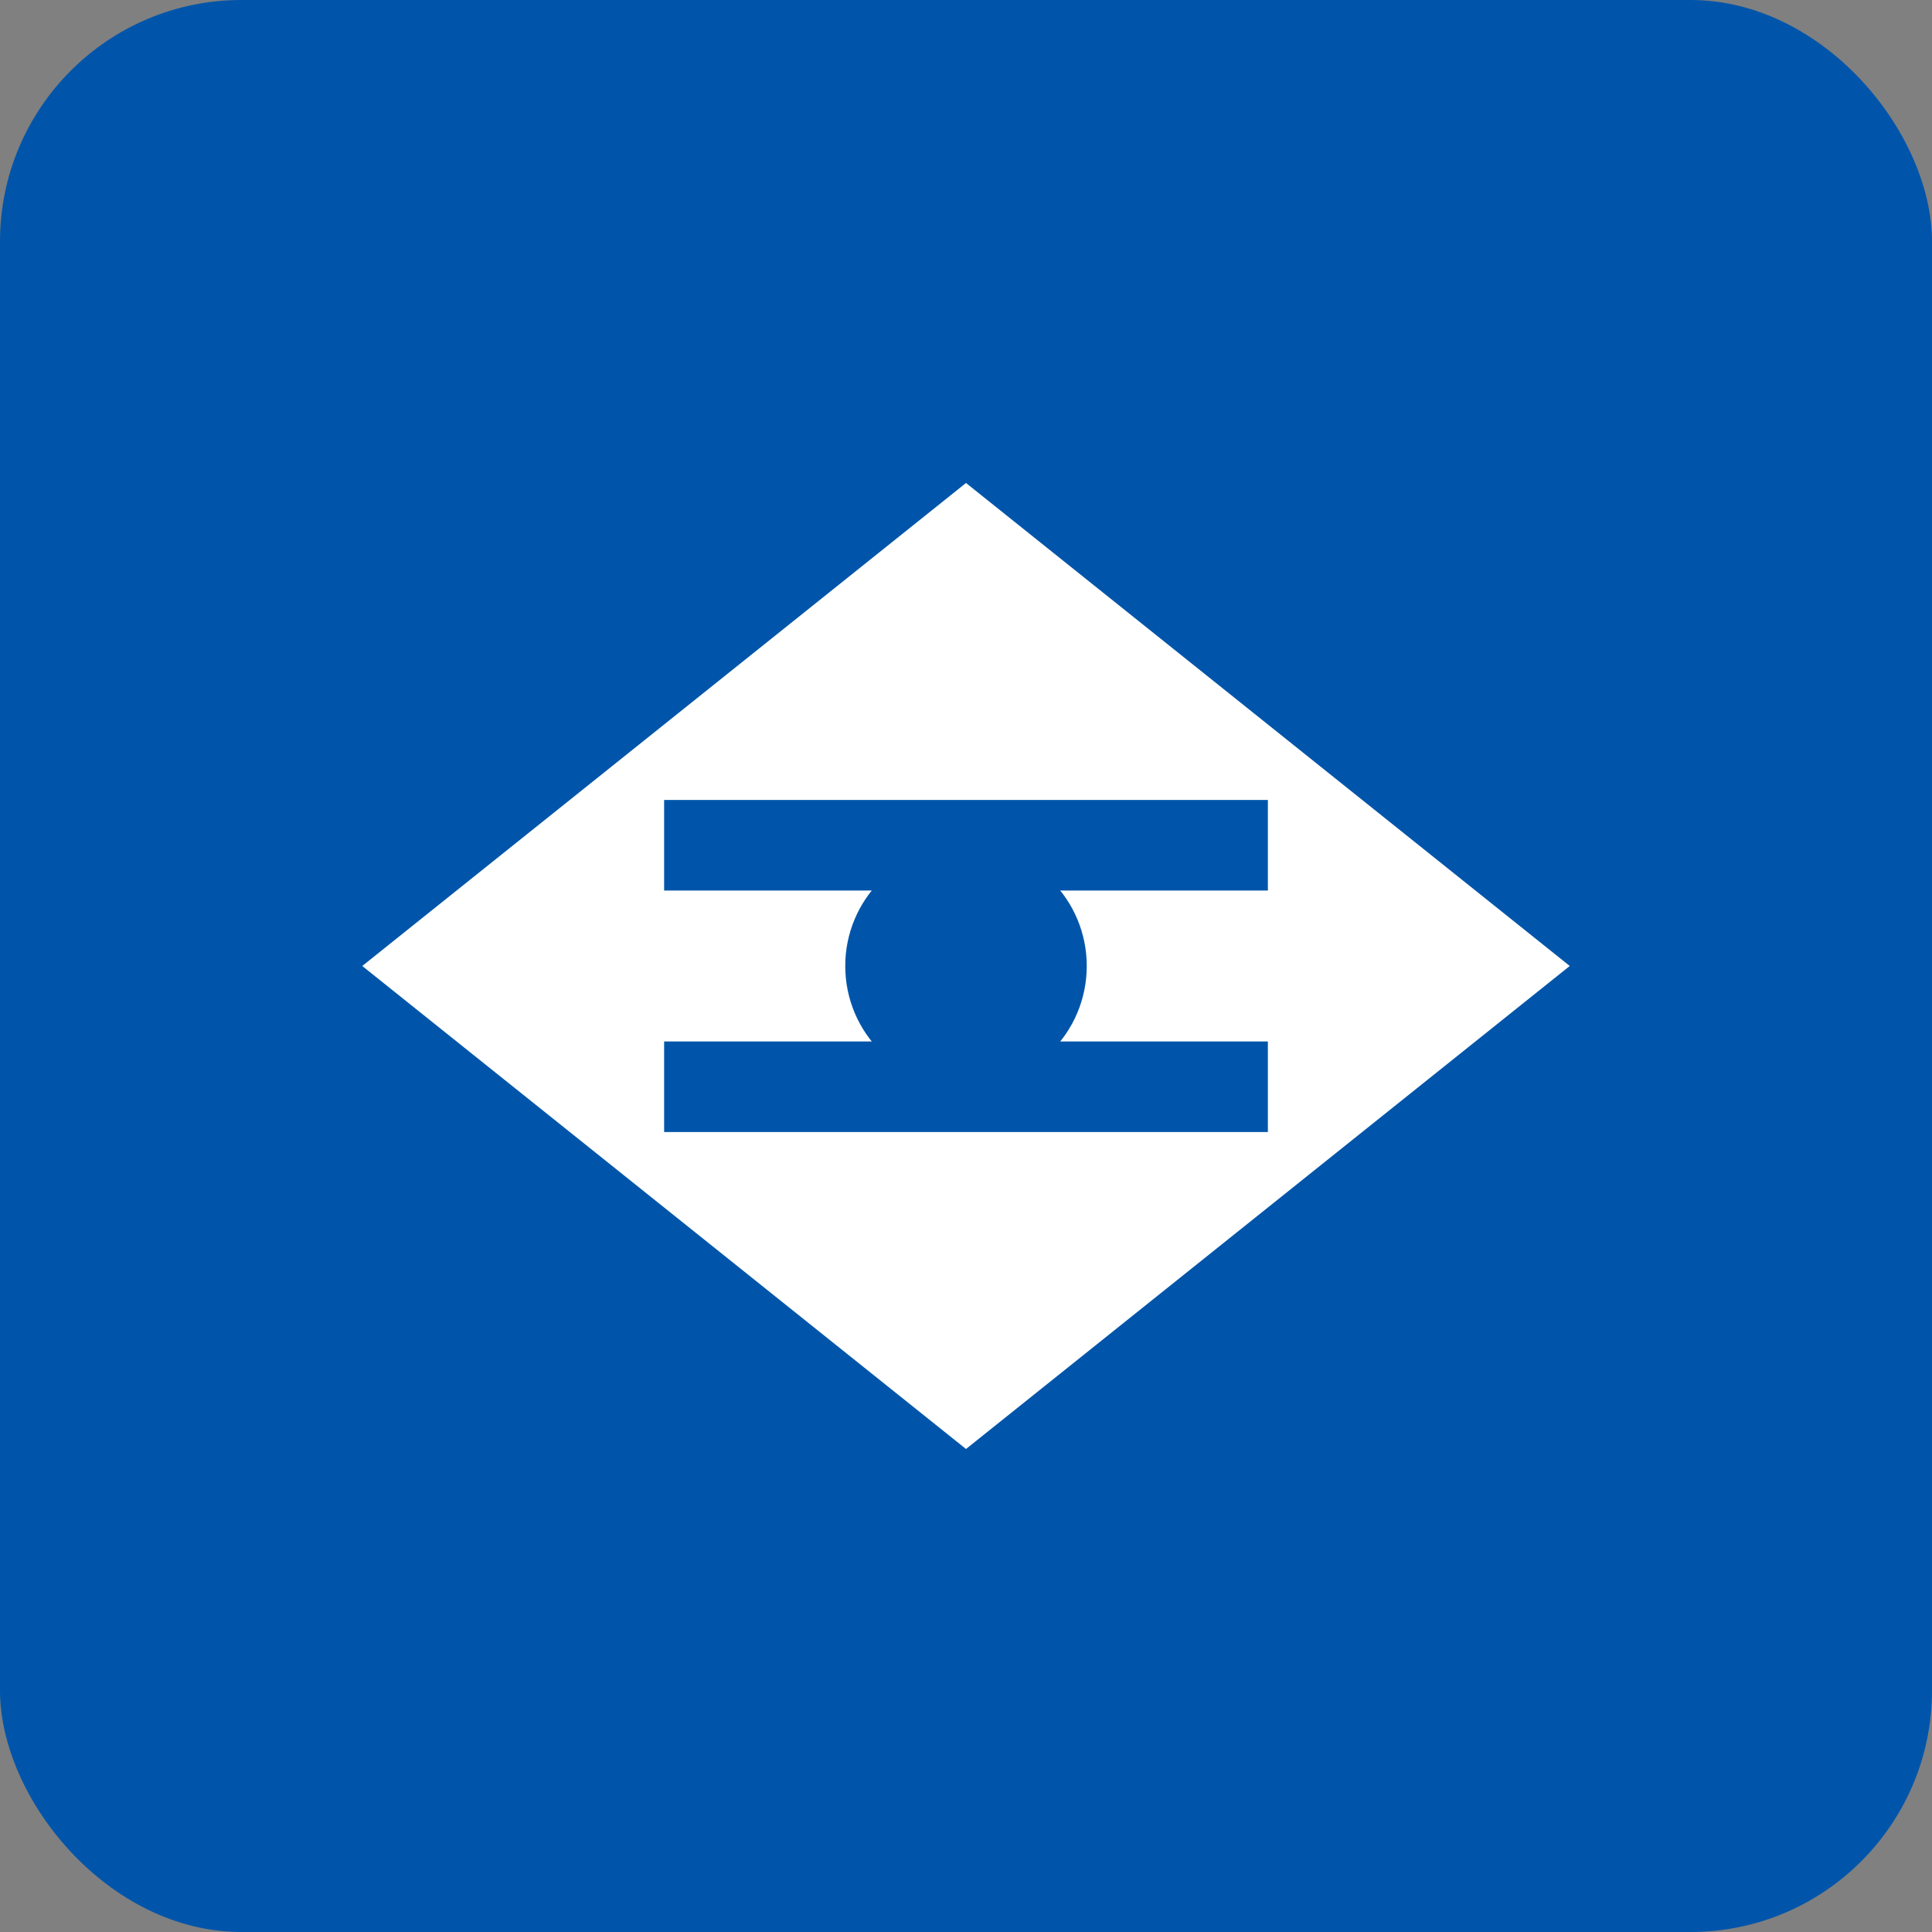 <svg width="32" height="32" viewBox="0 0 32 32" fill="none" xmlns="http://www.w3.org/2000/svg">
    <rect x="0" y="0" width="32" height="32" fill="#808080" stroke="none"/>
    <!-- Background -->
    <rect width="32" height="32" rx="4" fill="#0055AA"/>
    
    <!-- Logo Element - Diamond -->
    <path d="M6 16L16 8L26 16L16 24L6 16Z" fill="#FFFFFF"/>
    
    <!-- Tech lines -->
    <path d="M11 14L21 14" stroke="#0055AA" stroke-width="1.5"/>
    <path d="M11 18L21 18" stroke="#0055AA" stroke-width="1.5"/>
    
    <!-- Circle connections -->
    <circle cx="16" cy="16" r="2" fill="#0055AA"/>
</svg>
